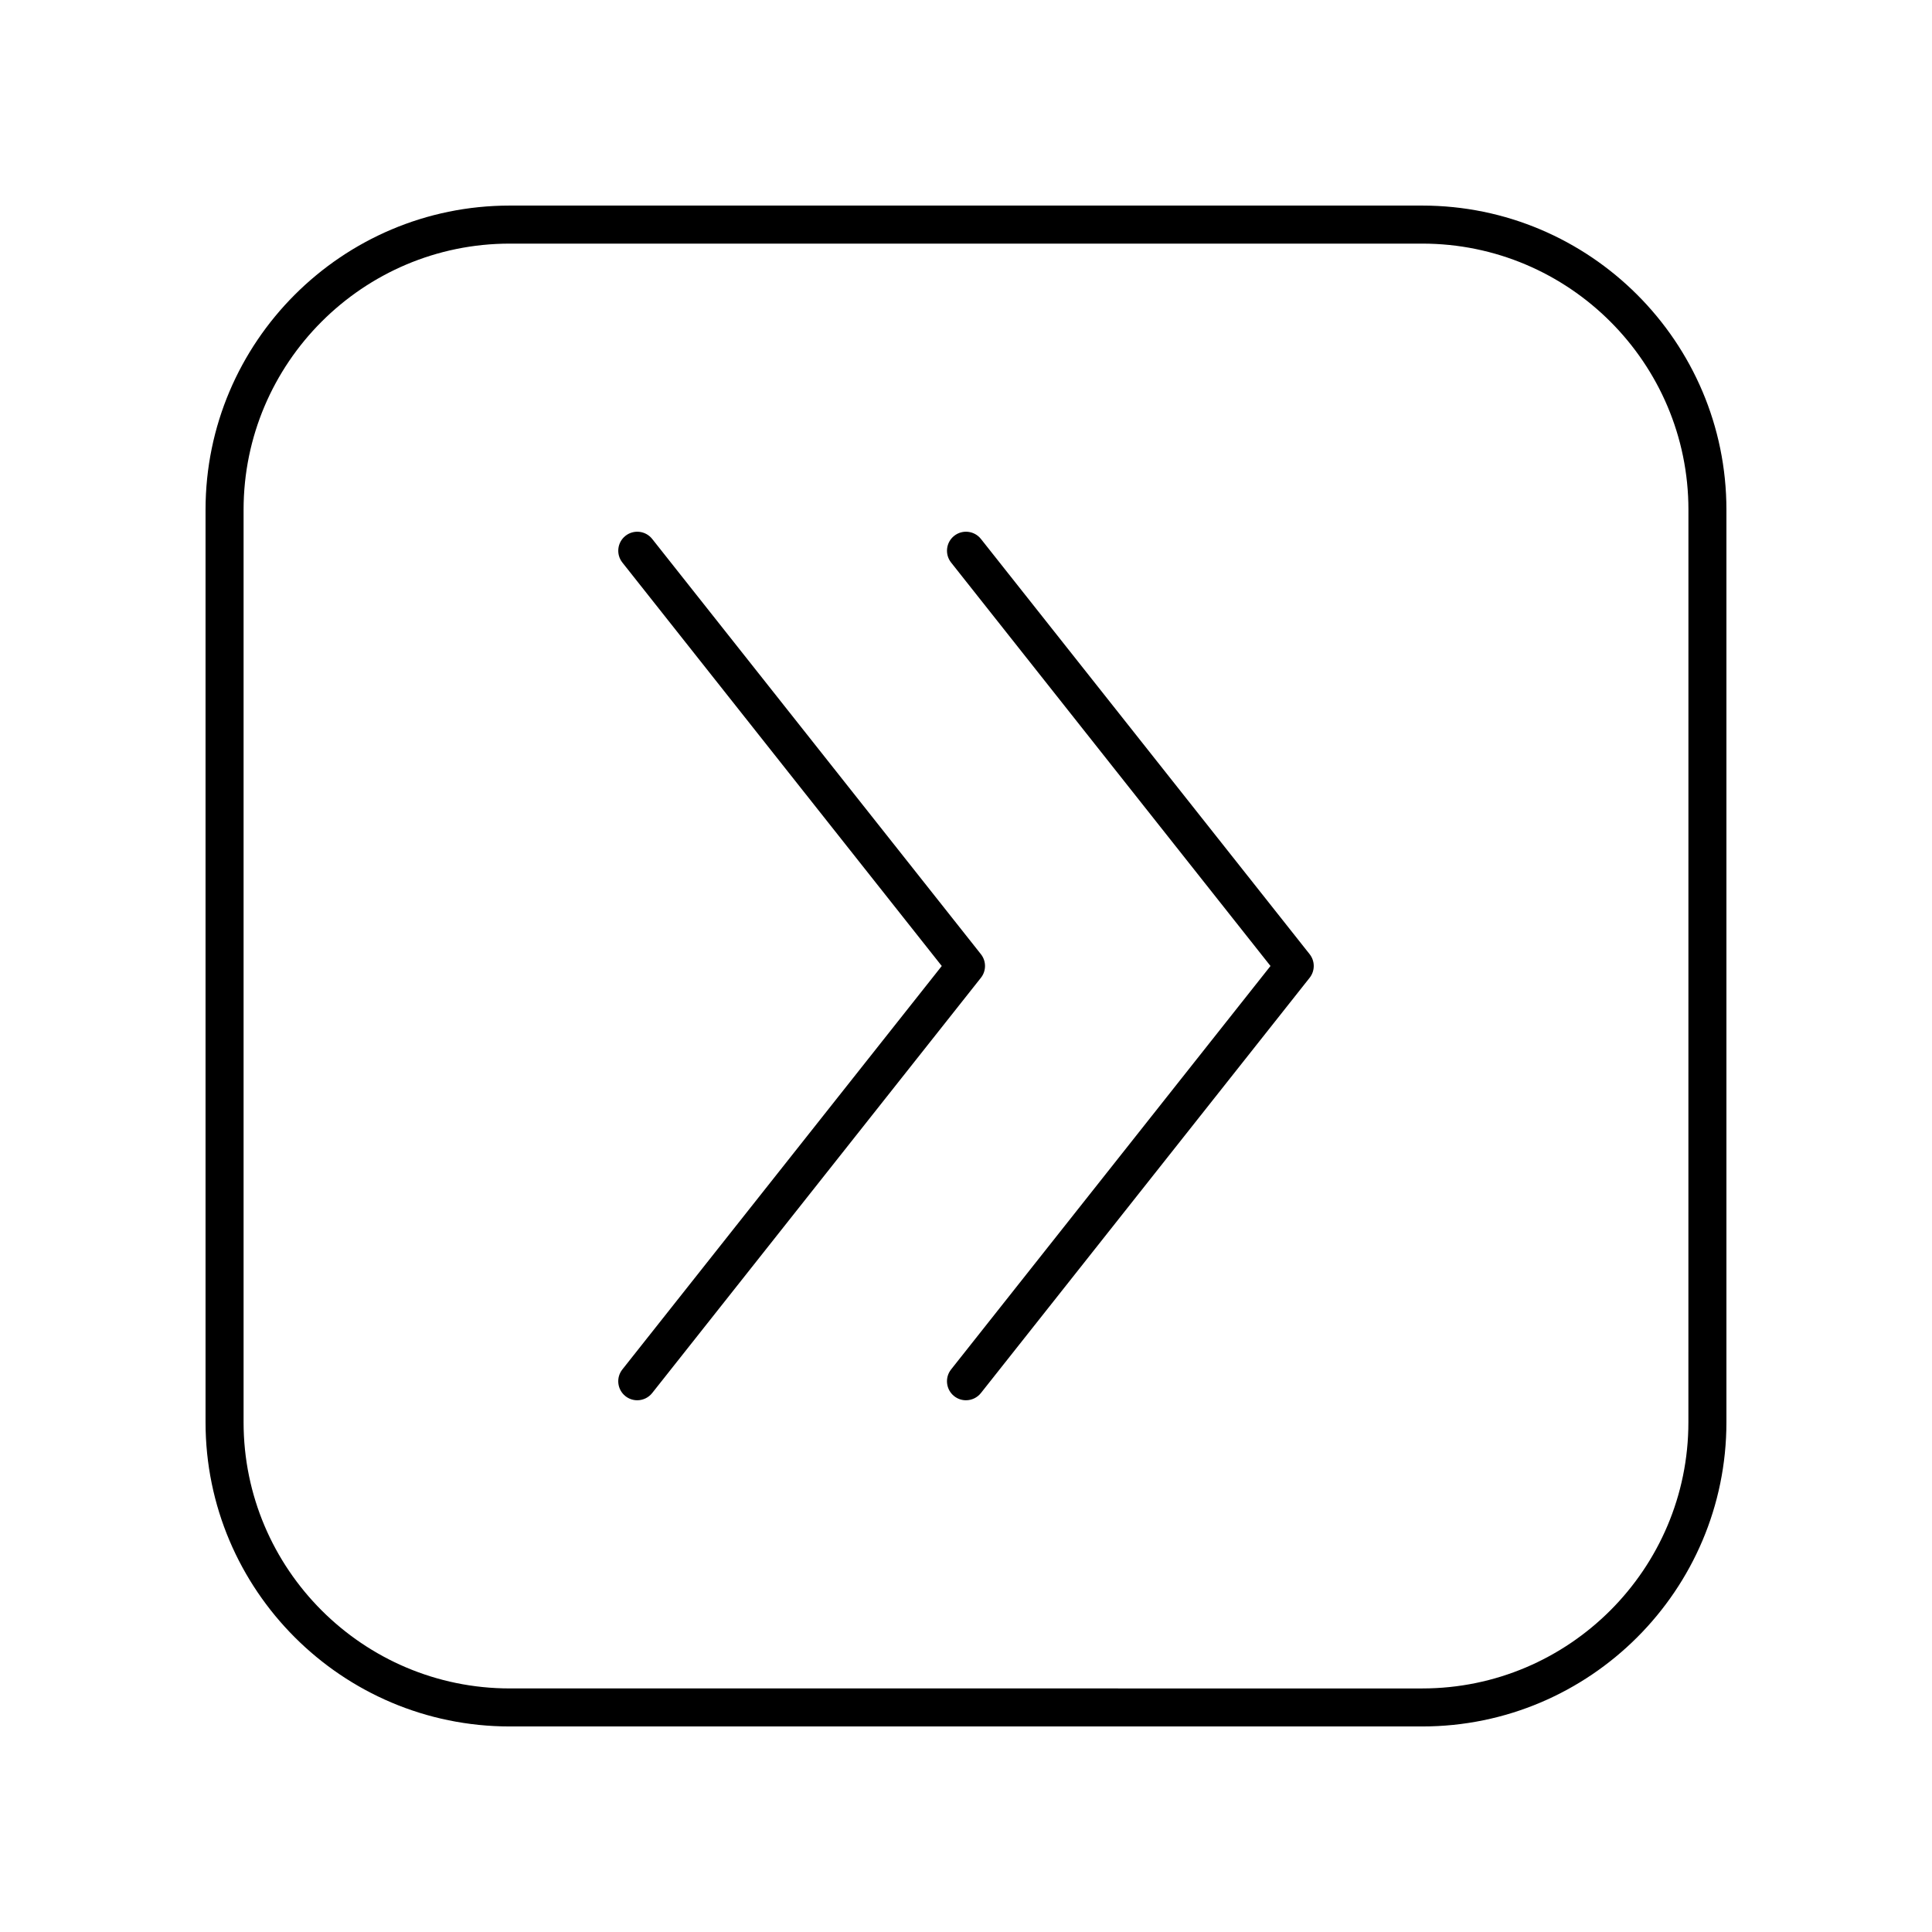 <?xml version="1.0" encoding="UTF-8"?>
<!-- Uploaded to: ICON Repo, www.svgrepo.com, Generator: ICON Repo Mixer Tools -->
<svg fill="#000000" width="800px" height="800px" version="1.1" viewBox="144 144 512 512" xmlns="http://www.w3.org/2000/svg">
 <g>
  <path d="m403.95 396.87-87.117-110.05c-1.719-2.168-4.875-2.555-7.078-0.82-2.18 1.727-2.547 4.894-0.82 7.078l84.641 106.92-84.645 106.92c-1.727 2.184-1.359 5.352 0.82 7.078 0.93 0.734 2.031 1.086 3.125 1.086 1.484 0 2.961-0.656 3.957-1.91l87.117-110.05c1.453-1.832 1.453-4.422 0-6.254z"/>
  <path d="m403.95 286.82c-1.723-2.168-4.875-2.555-7.078-0.82-2.18 1.727-2.547 4.894-0.82 7.078l84.641 106.92-84.645 106.92c-1.727 2.184-1.359 5.352 0.82 7.078 0.93 0.734 2.031 1.086 3.125 1.086 1.484 0 2.961-0.656 3.957-1.91l87.117-110.05c1.453-1.836 1.453-4.422 0-6.258z"/>
  <path d="m520.91 198.48h-241.83c-44.449 0-80.609 36.164-80.609 80.609v241.83c0 44.449 36.164 80.609 80.609 80.609h241.83c44.449 0 80.609-36.164 80.609-80.609v-241.83c0-44.449-36.164-80.609-80.609-80.609zm70.531 322.44c0 38.895-31.641 70.535-70.535 70.535l-241.82-0.004c-38.895 0-70.535-31.641-70.535-70.535v-241.82c0-38.895 31.641-70.535 70.535-70.535h241.83c38.895 0 70.535 31.641 70.535 70.535z"/>
 </g>
</svg>
